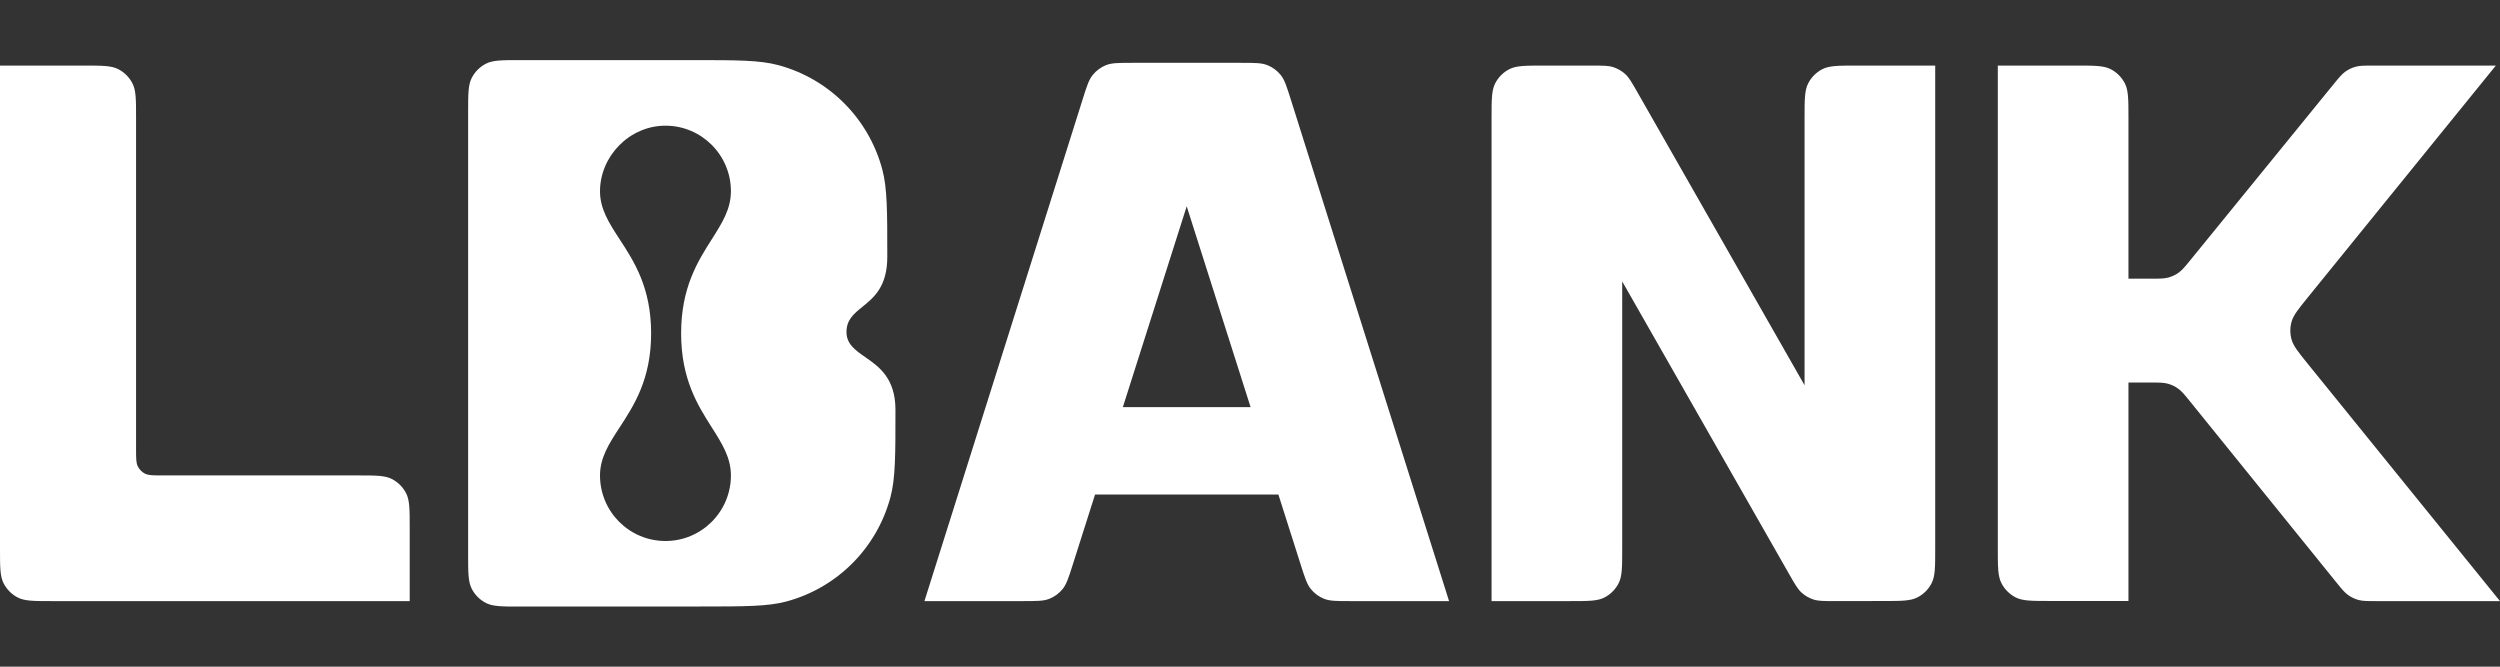 <svg xmlns="http://www.w3.org/2000/svg" width="120" height="32" viewBox="0 0 120 32" fill="none"><rect x="0" y="0" width="120" height="32" fill="#333333" stroke="none"/><path fill-rule="evenodd" clip-rule="evenodd" d="M22.641 28.256C22.47 27.919 22.47 27.478 22.47 26.597V5.403C22.47 4.522 22.47 4.081 22.641 3.745C22.792 3.448 23.032 3.208 23.326 3.057C23.662 2.885 24.101 2.885 24.979 2.885H33.184C35.371 2.885 36.464 2.885 37.361 3.127C39.796 3.781 41.698 5.69 42.35 8.134C42.59 9.035 42.59 10.133 42.59 12.328C42.59 13.757 41.946 14.281 41.396 14.727C40.987 15.059 40.631 15.348 40.631 15.935C40.631 16.513 41.046 16.803 41.527 17.138C42.192 17.601 42.982 18.152 42.982 19.673C42.982 21.864 42.982 22.96 42.743 23.859C42.091 26.305 40.188 28.215 37.752 28.87C36.857 29.111 35.765 29.111 33.582 29.112L24.98 29.115C24.101 29.115 23.662 29.115 23.327 28.944C23.032 28.793 22.792 28.552 22.641 28.256ZM52.562 23.738L51.493 27.101C51.293 27.73 51.193 28.045 51.002 28.278C50.834 28.484 50.616 28.643 50.37 28.742C50.091 28.853 49.761 28.853 49.103 28.853H44.373L51.965 4.775C52.164 4.143 52.264 3.827 52.455 3.594C52.623 3.387 52.841 3.227 53.087 3.128C53.367 3.016 53.697 3.016 54.357 3.016H59.567C60.227 3.016 60.557 3.016 60.836 3.128C61.083 3.227 61.301 3.387 61.469 3.593C61.66 3.827 61.759 4.143 61.958 4.774L69.555 28.853H64.822C64.164 28.853 63.835 28.853 63.556 28.742C63.31 28.643 63.092 28.484 62.924 28.278C62.733 28.045 62.633 27.731 62.433 27.101L61.363 23.738H52.562ZM53.897 19.541H60.028L56.962 9.902L53.897 19.541ZM2.508 28.853C1.63 28.853 1.191 28.853 0.856 28.682C0.561 28.531 0.321 28.29 0.171 27.994C0 27.657 0 27.216 0 26.335V3.148H4.023C4.901 3.148 5.34 3.148 5.675 3.319C5.97 3.47 6.21 3.711 6.36 4.007C6.531 4.344 6.531 4.784 6.531 5.666V21.561C6.531 22.002 6.531 22.222 6.617 22.391C6.692 22.539 6.812 22.659 6.959 22.735C7.127 22.82 7.346 22.82 7.785 22.82H17.158C18.036 22.82 18.475 22.82 18.81 22.992C19.105 23.143 19.345 23.383 19.495 23.68C19.666 24.016 19.666 24.457 19.666 25.338V28.853H2.508ZM71.595 5.666C71.595 4.784 71.595 4.344 71.766 4.007C71.915 3.711 72.156 3.47 72.451 3.319C72.786 3.148 73.225 3.148 74.103 3.148H76.412C76.941 3.148 77.206 3.148 77.443 3.225C77.653 3.294 77.845 3.406 78.009 3.554C78.194 3.722 78.325 3.953 78.588 4.414L86.619 18.492V5.666C86.619 4.784 86.619 4.344 86.79 4.007C86.941 3.711 87.18 3.47 87.475 3.319C87.811 3.148 88.25 3.148 89.128 3.148H92.89V26.331C92.89 27.212 92.89 27.652 92.72 27.989C92.57 28.285 92.33 28.525 92.035 28.676C91.7 28.848 91.262 28.848 90.385 28.849L88.075 28.852C87.545 28.852 87.28 28.853 87.043 28.775C86.833 28.706 86.639 28.594 86.476 28.446C86.291 28.278 86.159 28.047 85.895 27.585L77.866 13.508V26.335C77.866 27.216 77.866 27.657 77.695 27.994C77.544 28.29 77.305 28.531 77.01 28.682C76.674 28.853 76.236 28.853 75.357 28.853H71.595V5.666ZM99.658 3.148H95.895V26.329C95.895 27.21 95.895 27.651 96.066 27.987C96.217 28.284 96.457 28.524 96.751 28.675C97.087 28.847 97.526 28.847 98.404 28.847H102.166V18.361H103.193C103.631 18.361 103.851 18.361 104.054 18.417C104.234 18.466 104.403 18.547 104.554 18.656C104.726 18.779 104.864 18.95 105.14 19.292L112.119 27.922C112.395 28.264 112.534 28.435 112.705 28.558C112.856 28.667 113.025 28.748 113.205 28.798C113.408 28.853 113.627 28.853 114.067 28.853H120L110.77 17.459C110.312 16.892 110.082 16.609 109.994 16.294C109.917 16.016 109.917 15.723 109.994 15.445C110.083 15.13 110.312 14.847 110.771 14.281L110.771 14.28L119.8 3.148H113.93C113.493 3.148 113.275 3.148 113.073 3.203C112.894 3.252 112.725 3.332 112.574 3.44C112.403 3.563 112.265 3.732 111.988 4.072L105.164 12.453C104.888 12.793 104.749 12.962 104.579 13.085C104.428 13.193 104.259 13.273 104.08 13.322C103.877 13.377 103.659 13.377 103.222 13.377H102.166V5.666C102.166 4.784 102.166 4.344 101.996 4.007C101.845 3.711 101.606 3.47 101.311 3.319C100.975 3.148 100.536 3.148 99.658 3.148ZM34.165 11.486C34.657 10.71 35.084 10.039 35.084 9.181C35.084 7.442 33.677 6.033 31.942 6.033C30.206 6.033 28.8 7.508 28.8 9.181C28.8 10.039 29.238 10.71 29.743 11.486C30.435 12.547 31.254 13.803 31.254 16C31.254 18.198 30.435 19.454 29.743 20.515C29.238 21.29 28.8 21.962 28.8 22.82C28.8 24.559 30.206 25.968 31.942 25.968C33.677 25.968 35.084 24.559 35.084 22.82C35.084 21.962 34.657 21.29 34.165 20.515C33.492 19.454 32.694 18.198 32.694 16C32.694 13.803 33.492 12.547 34.165 11.486Z" fill="white"></path></svg>